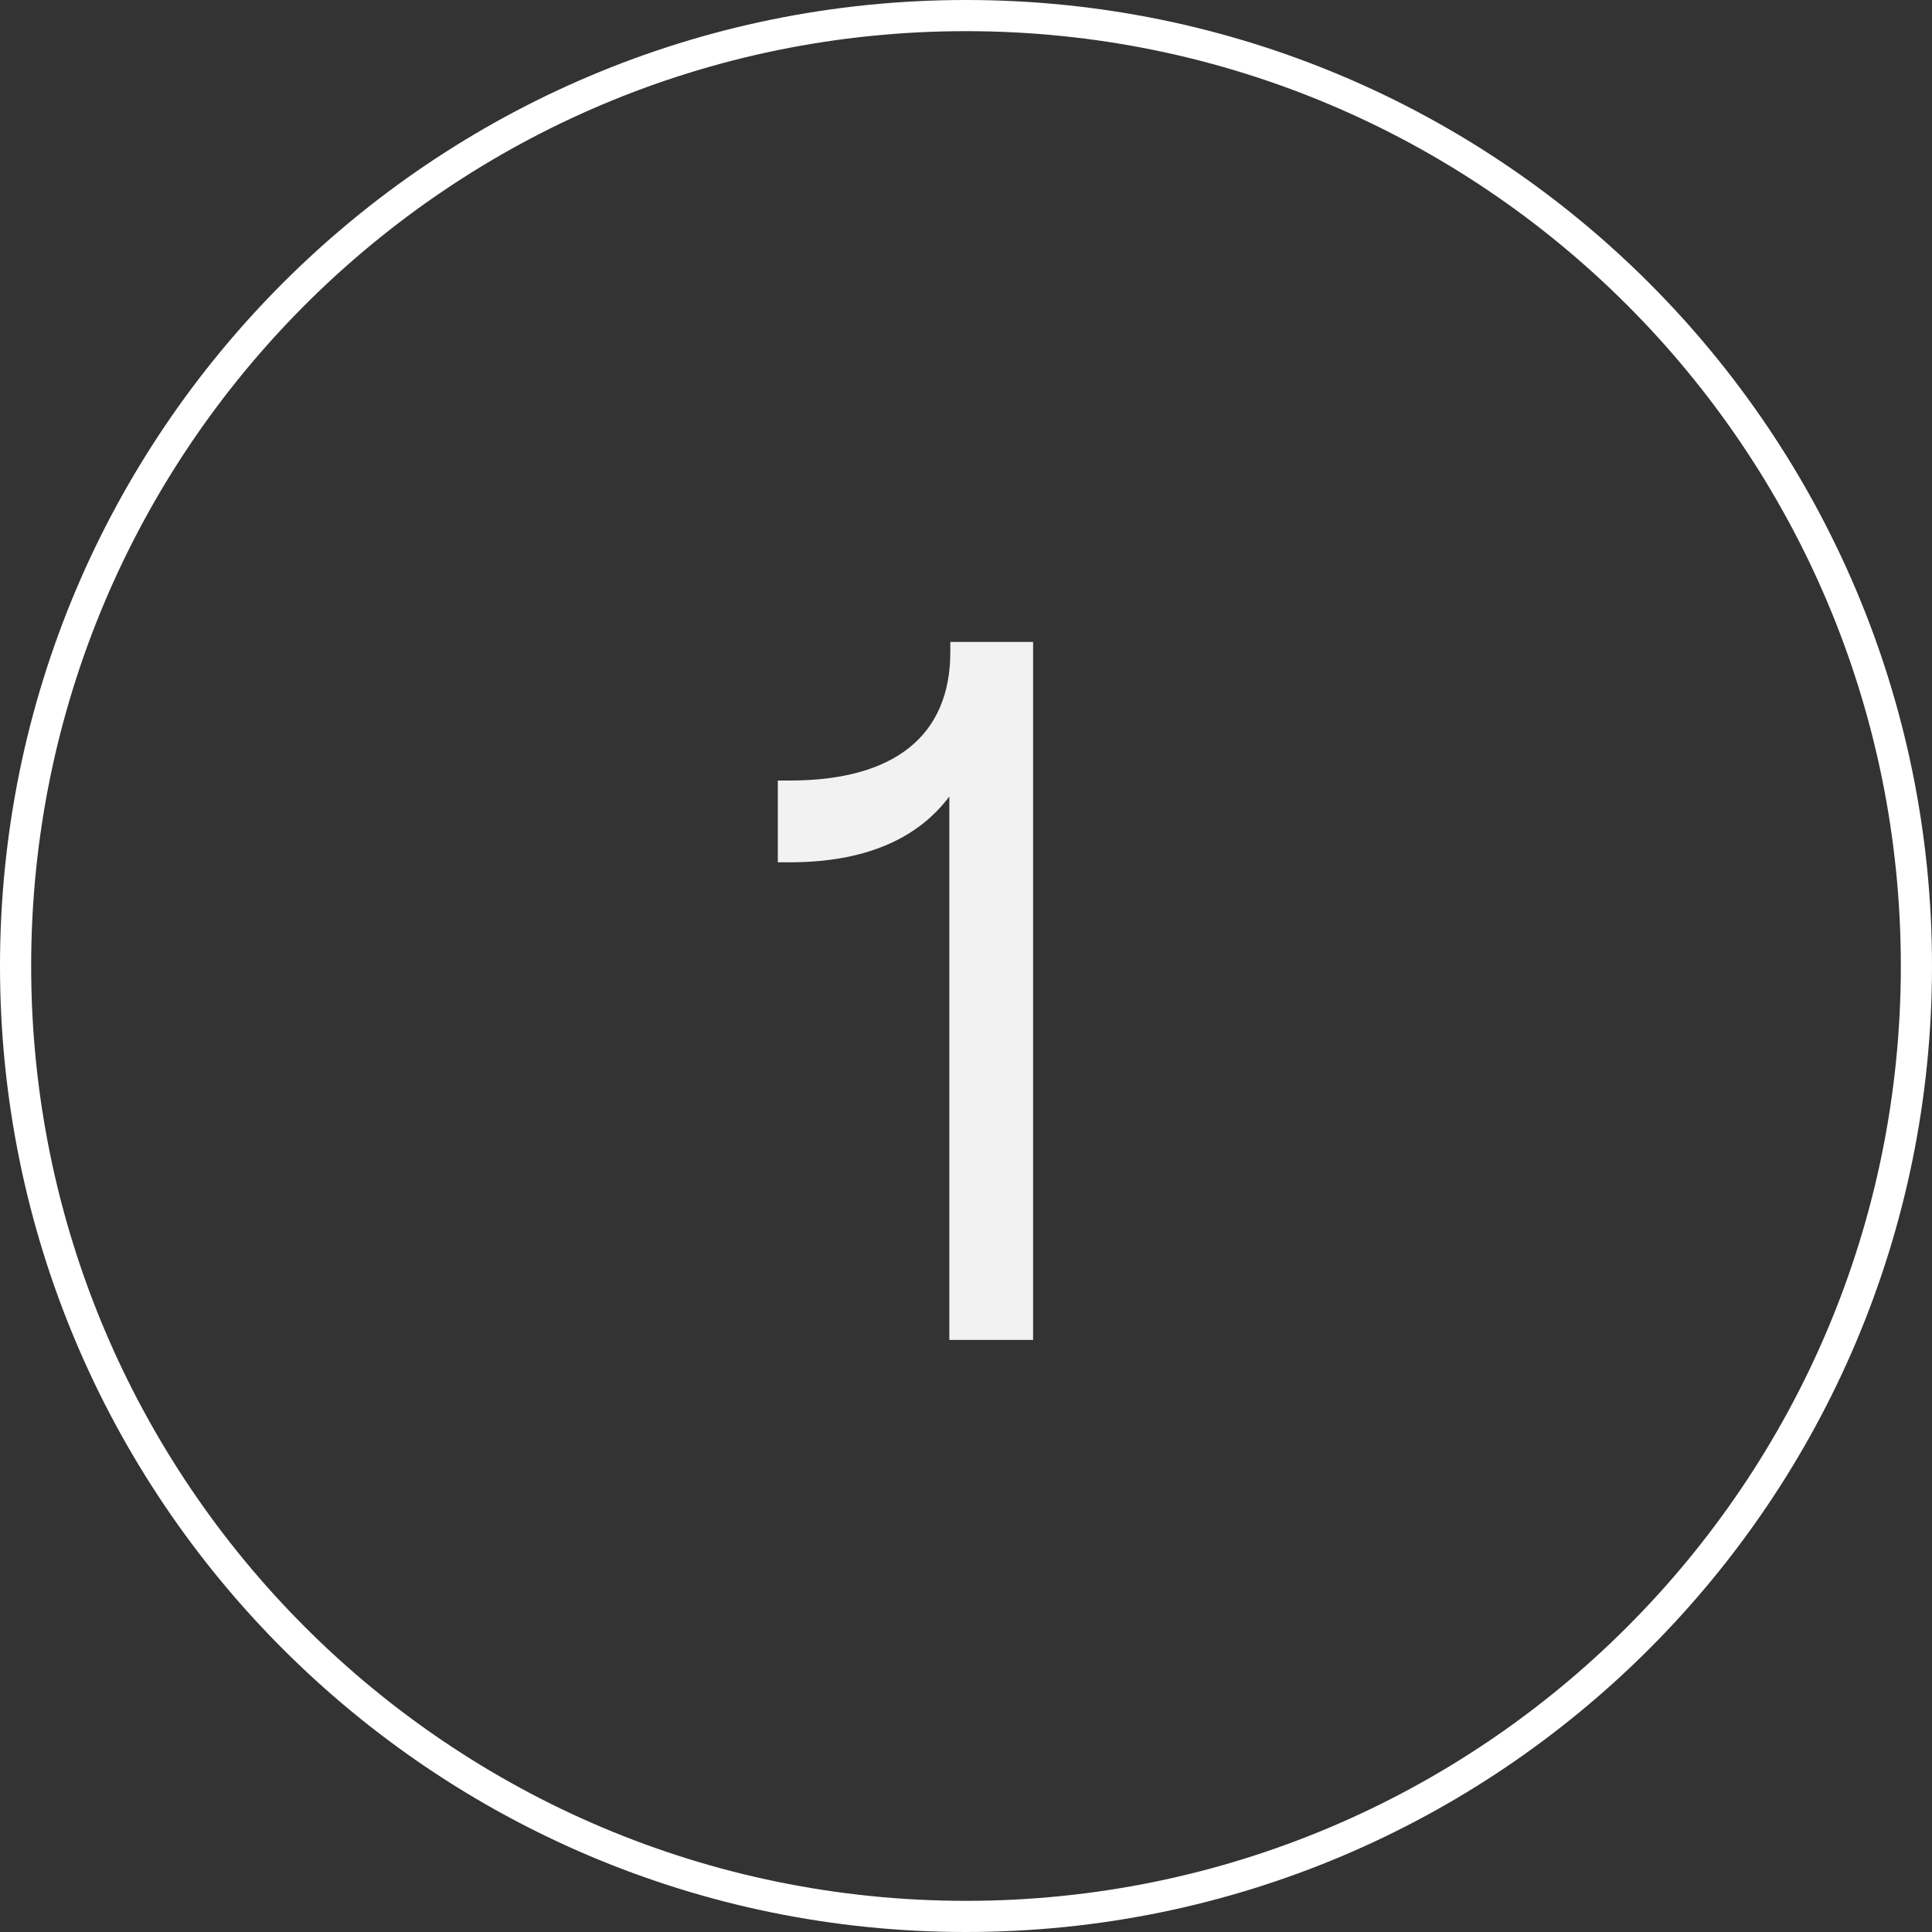 <?xml version="1.0" encoding="UTF-8"?> <svg xmlns="http://www.w3.org/2000/svg" width="62" height="62" viewBox="0 0 62 62" fill="none"><rect x="0" y="0" width="62" height="62" fill="#333333" stroke="none"/> <g clip-path="url(#clip0_135_114)"> <path d="M33.153 43V20.6H30.497V20.92C30.497 23.608 28.705 25.048 25.345 25.048H24.961V27.672H25.345C27.681 27.672 29.409 26.968 30.465 25.56V43H33.153Z" fill="#F2F2F2"></path> <path fill-rule="evenodd" clip-rule="evenodd" d="M1 31C1 47.569 14.431 61 31 61C47.569 61 61 47.569 61 31C61 14.431 47.569 1 31 1C14.431 1 1 14.431 1 31ZM31 0C13.879 0 0 13.879 0 31C0 48.121 13.879 62 31 62C48.121 62 62 48.121 62 31C62 13.879 48.121 0 31 0Z" fill="white"></path> </g> <defs> <clipPath id="clip0_135_114"> <rect width="62" height="62" fill="white"></rect> </clipPath> </defs> </svg> 
